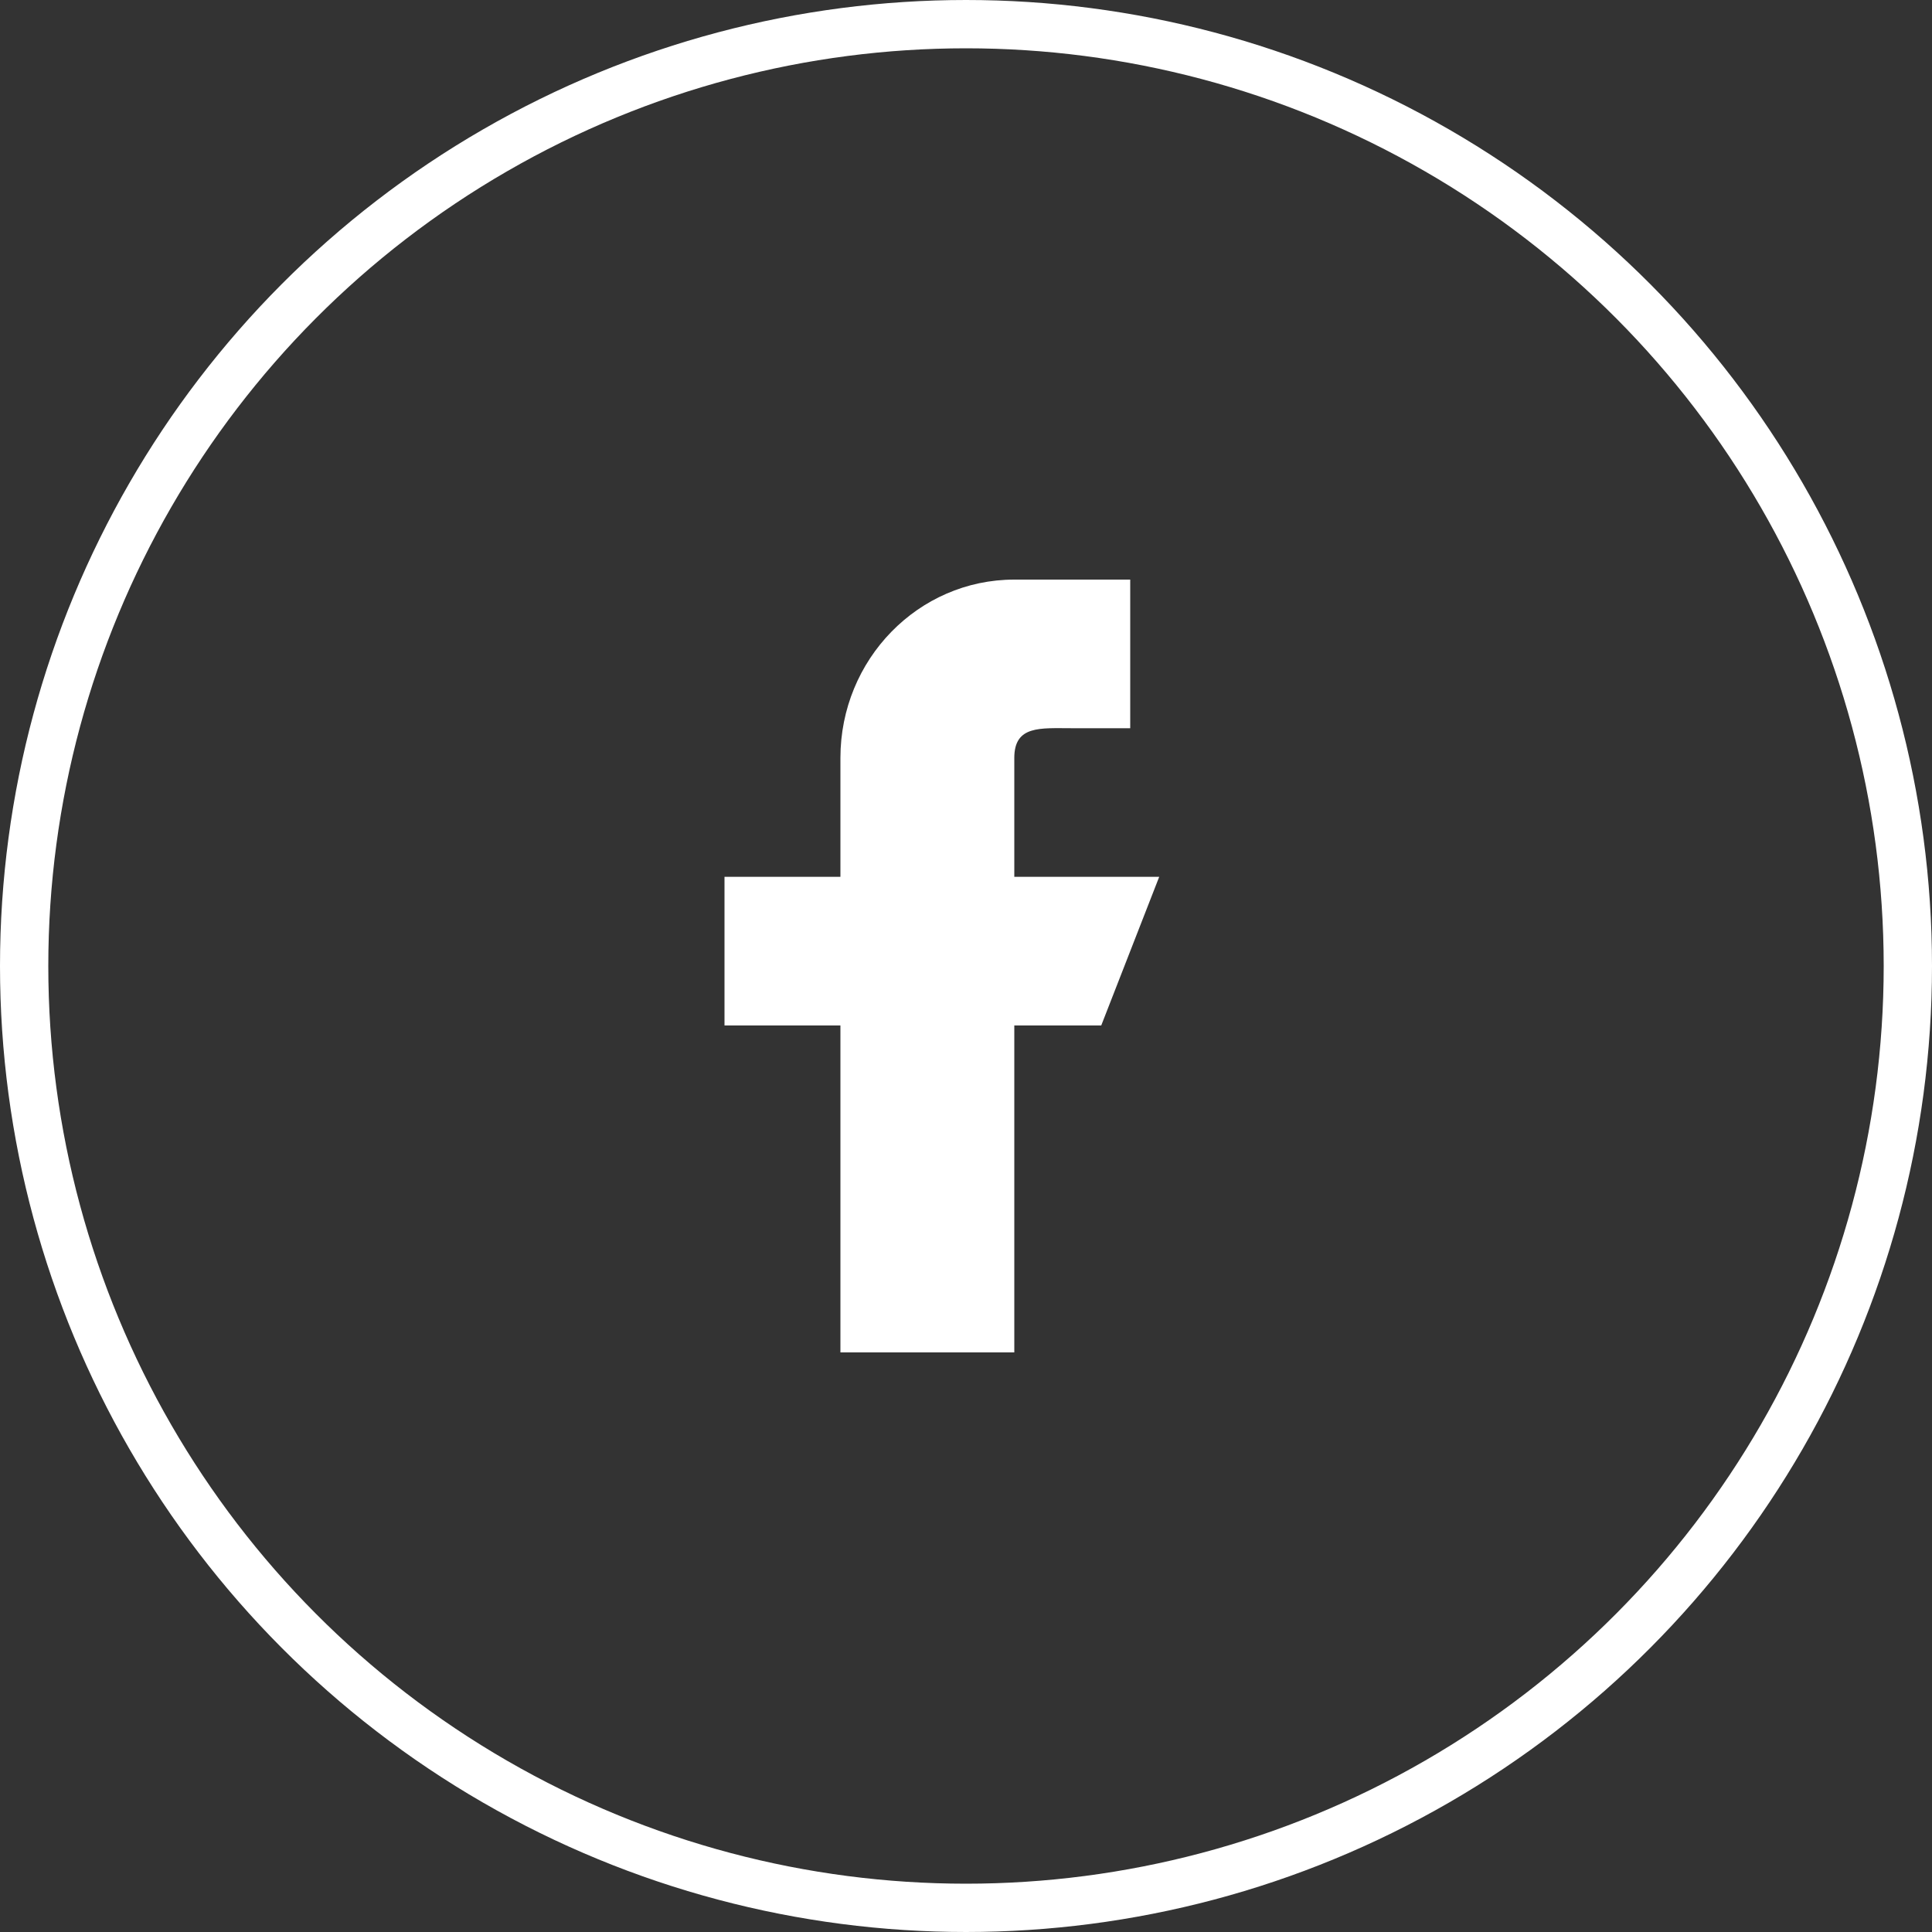 <?xml version="1.0" encoding="UTF-8"?>
<svg width="40px" height="40px" viewBox="0 0 40 40" version="1.1" xmlns="http://www.w3.org/2000/svg" xmlns:xlink="http://www.w3.org/1999/xlink">
    <rect x="0" y="0" width="40" height="40" fill="#333333" stroke="none"/>
    <title>902DAE5E-D361-4782-82C1-790E7B506E59@1.5x</title>
    <g id="Web" stroke="none" stroke-width="1" fill="none" fill-rule="evenodd">
        <g id="Product-Detail-(More-Details)" transform="translate(-80, -7266)">
            <g id="Footer" transform="translate(0, 7114)">
                <g id="Group-26" transform="translate(80, 152)">
                    <g id="facebook-(1)" transform="translate(15, 12)" fill="#FFFFFF">
                        <path d="M9,6.154 L6,6.154 L6,3.692 C6,3.013 6.538,3.077 7.2,3.077 L8.4,3.077 L8.4,0 L6,0 C4.012,0 2.4,1.653 2.4,3.692 L2.4,6.154 L0,6.154 L0,9.231 L2.4,9.231 L2.4,16 L6,16 L6,9.231 L7.8,9.231 L9,6.154 Z" id="Path"></path>
                    </g>
                    <circle id="Oval" stroke="#FFFFFF" cx="20" cy="20" r="19.5"></circle>
                </g>
            </g>
        </g>
    </g>
</svg>